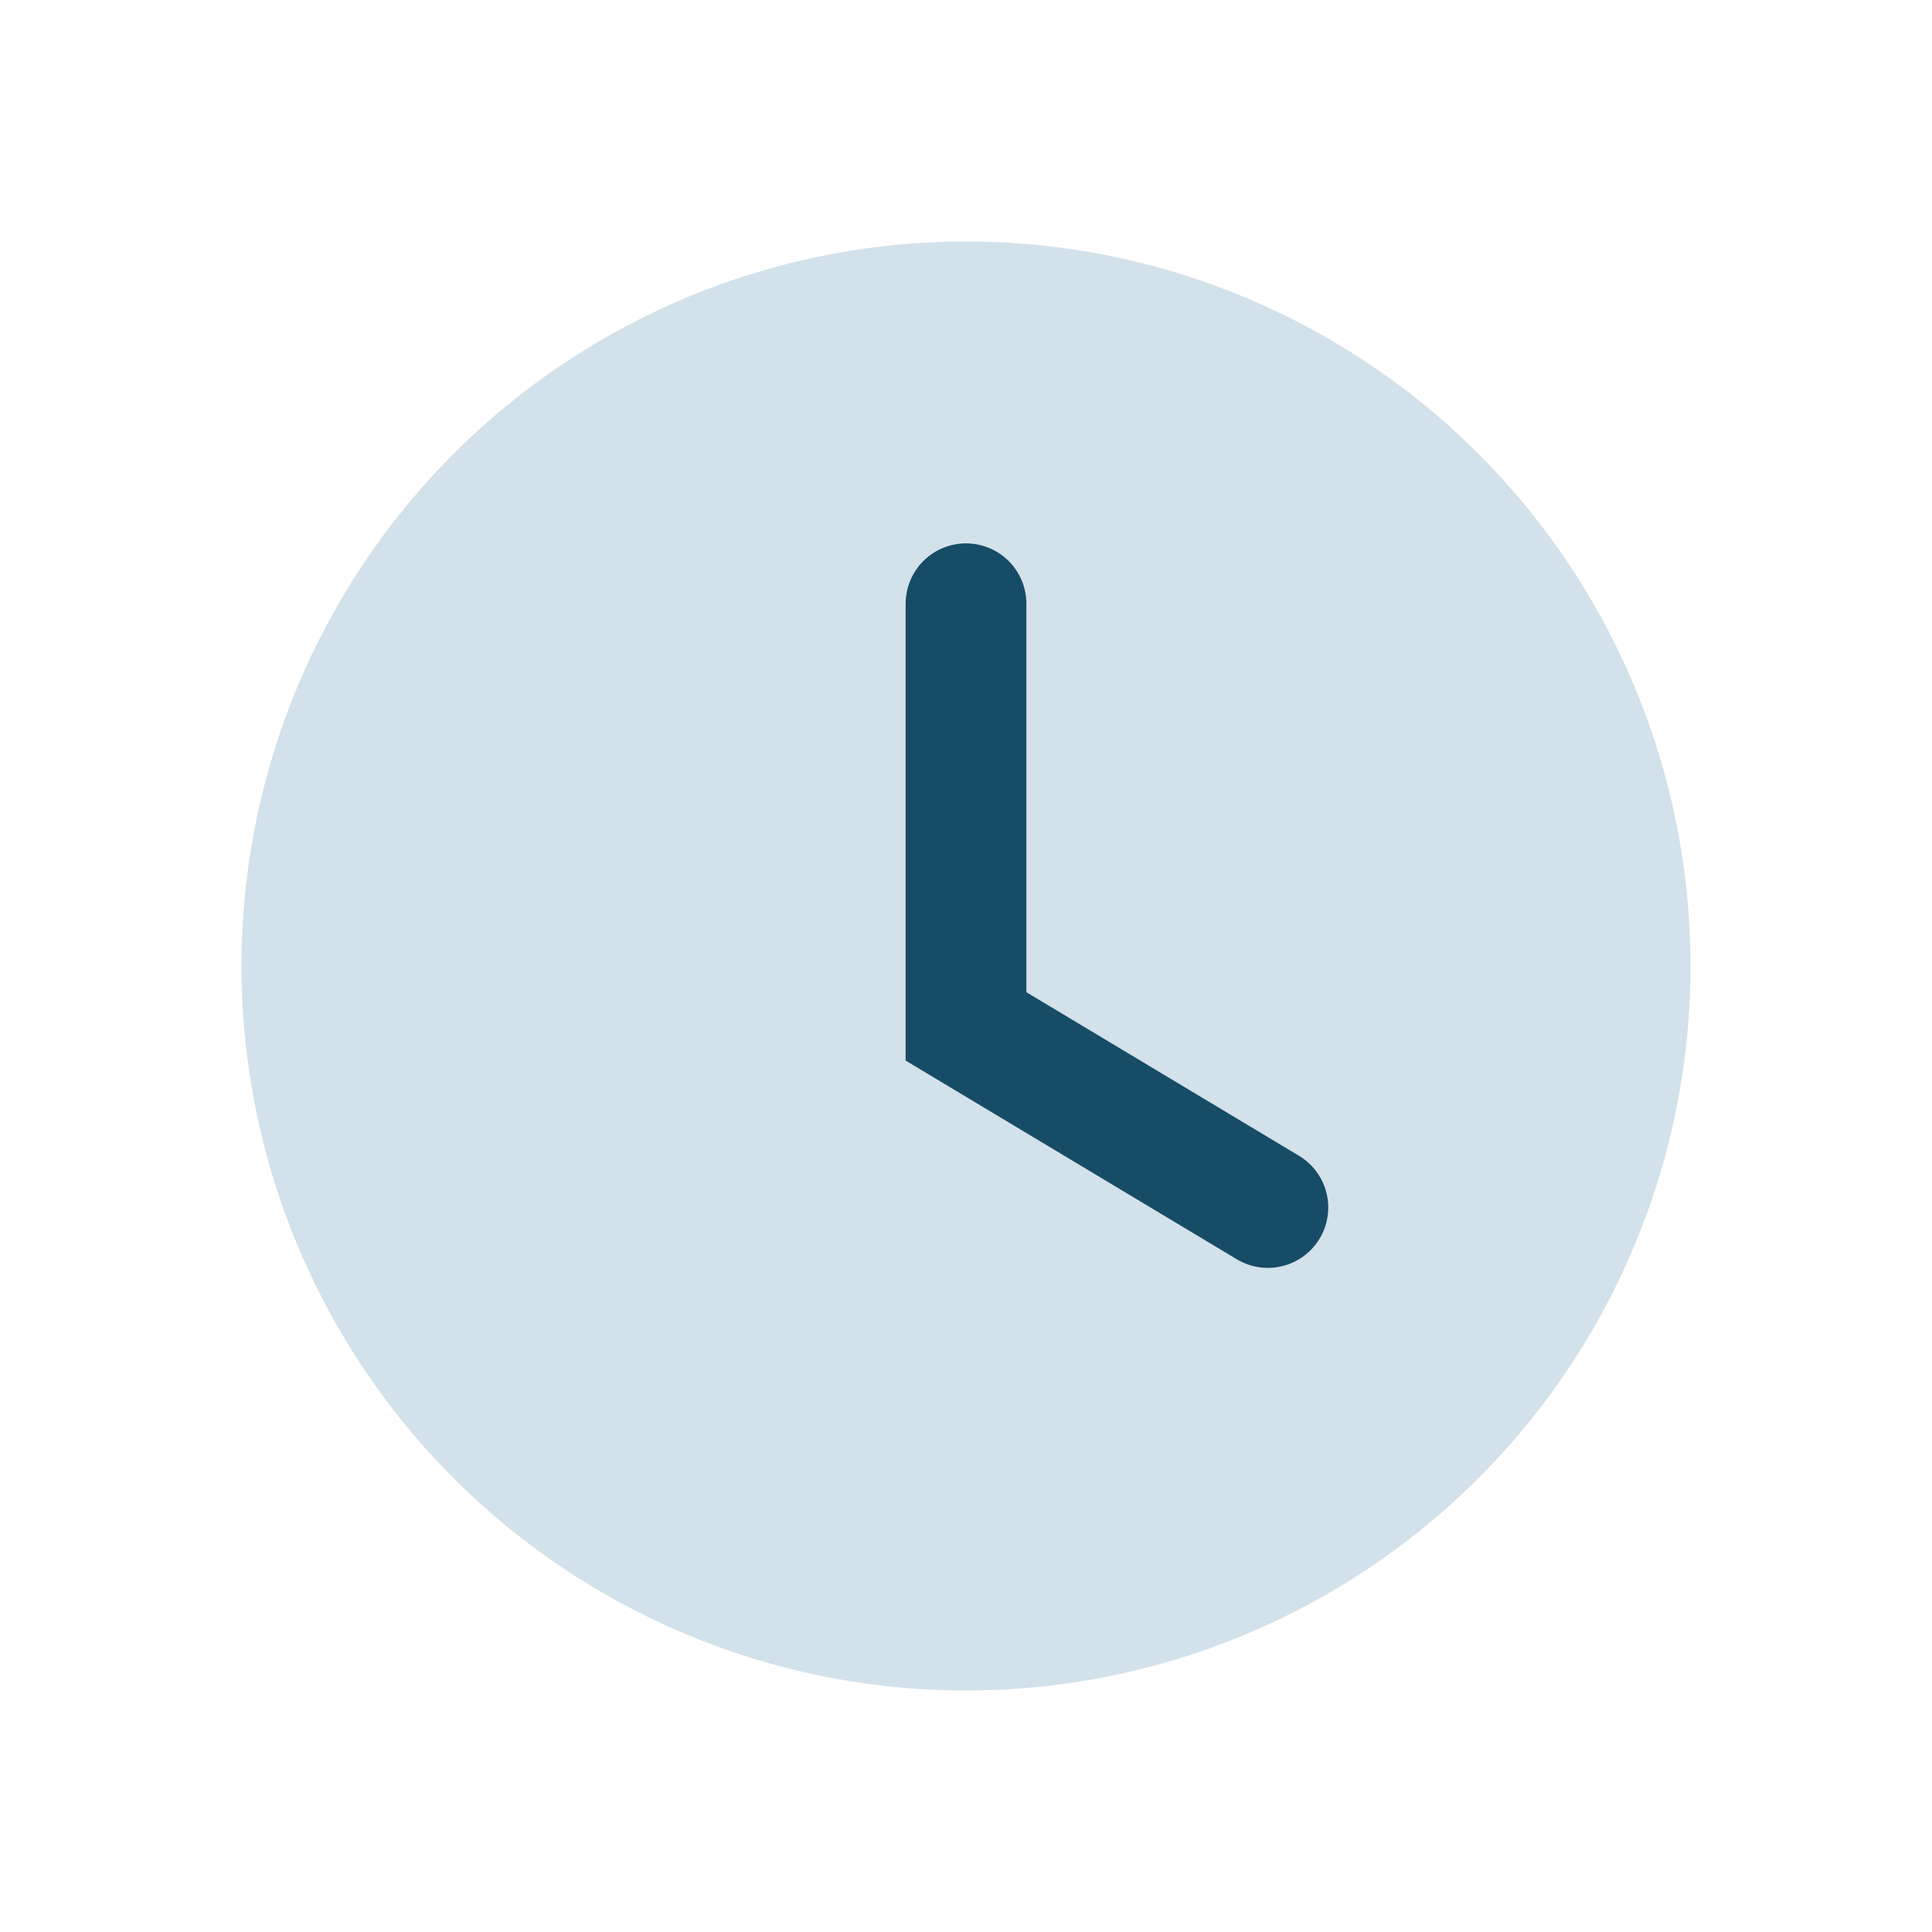 <?xml version="1.0" encoding="UTF-8"?>
<svg xmlns="http://www.w3.org/2000/svg" width="32" height="32" viewBox="0 0 32 32"><circle cx="16" cy="16" r="12" fill="#D3E1EA"/><path d="M16 10v7l5 3" stroke="#174C66" stroke-width="2" fill="none" stroke-linecap="round"/></svg>